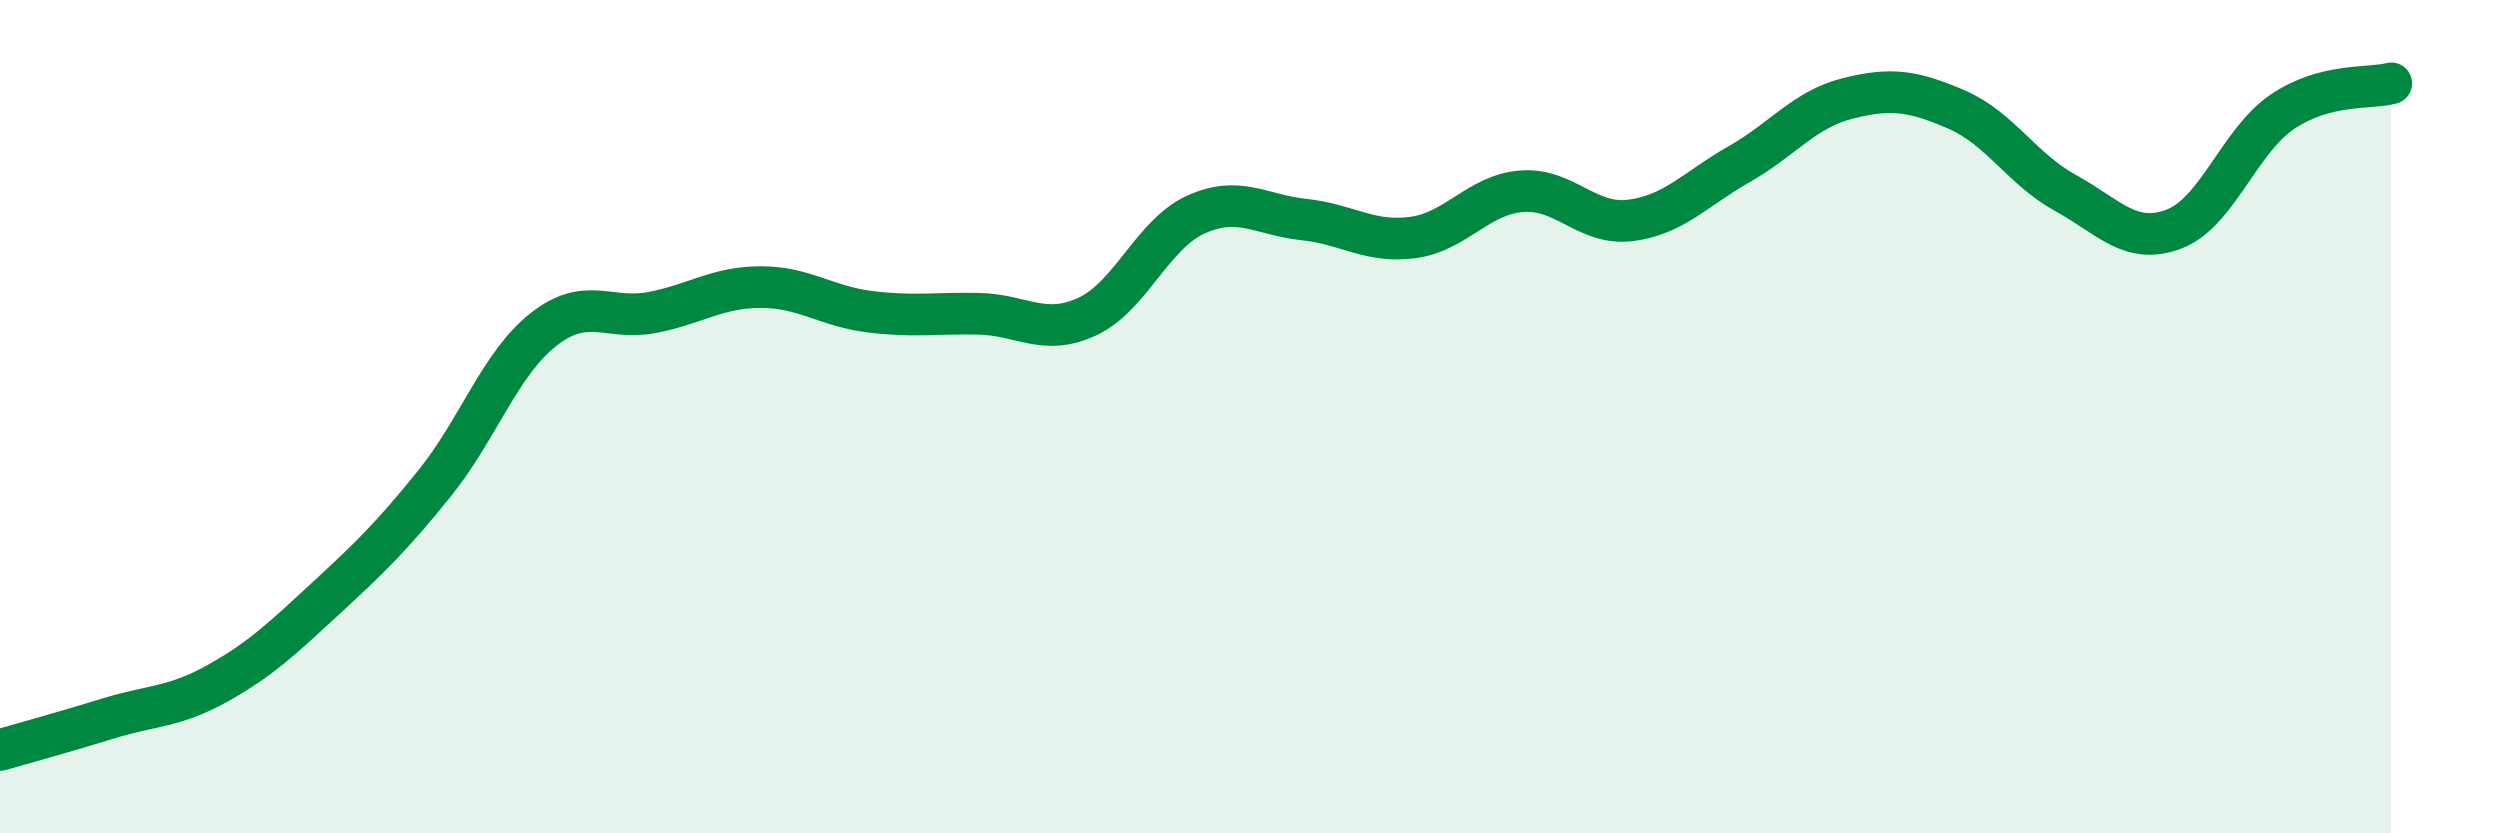 
    <svg width="60" height="20" viewBox="0 0 60 20" xmlns="http://www.w3.org/2000/svg">
      <path
        d="M 0,18 C 0.52,17.85 1.57,17.56 2.61,17.24 C 3.65,16.92 4.18,16.98 5.22,16.4 C 6.26,15.82 6.79,15.31 7.83,14.35 C 8.87,13.39 9.39,12.89 10.43,11.6 C 11.47,10.31 12,8.73 13.04,7.91 C 14.08,7.09 14.61,7.7 15.65,7.5 C 16.69,7.3 17.22,6.89 18.26,6.89 C 19.3,6.89 19.83,7.35 20.87,7.48 C 21.91,7.61 22.44,7.51 23.48,7.53 C 24.52,7.55 25.05,8.08 26.09,7.6 C 27.13,7.12 27.66,5.62 28.7,5.15 C 29.74,4.68 30.26,5.16 31.3,5.27 C 32.34,5.38 32.87,5.84 33.91,5.7 C 34.95,5.56 35.48,4.67 36.52,4.59 C 37.56,4.51 38.09,5.42 39.13,5.29 C 40.17,5.16 40.7,4.53 41.74,3.94 C 42.78,3.35 43.31,2.62 44.35,2.36 C 45.39,2.1 45.92,2.18 46.96,2.63 C 48,3.08 48.53,4.06 49.57,4.63 C 50.61,5.2 51.13,5.89 52.17,5.5 C 53.21,5.11 53.74,3.38 54.78,2.68 C 55.82,1.98 56.87,2.14 57.39,2L57.39 20L0 20Z"
        fill="#008740"
        opacity="0.1"
        stroke-linecap="round"
        stroke-linejoin="round"
      />
      <path
        d="M 0,18 C 0.52,17.85 1.57,17.56 2.61,17.24 C 3.65,16.92 4.18,16.98 5.22,16.4 C 6.26,15.82 6.79,15.31 7.83,14.35 C 8.87,13.39 9.39,12.89 10.43,11.6 C 11.47,10.31 12,8.73 13.04,7.91 C 14.08,7.09 14.61,7.7 15.65,7.5 C 16.69,7.3 17.22,6.89 18.26,6.89 C 19.3,6.89 19.83,7.35 20.87,7.48 C 21.91,7.61 22.44,7.51 23.48,7.53 C 24.52,7.55 25.05,8.08 26.09,7.6 C 27.13,7.12 27.66,5.62 28.7,5.15 C 29.74,4.68 30.26,5.16 31.3,5.27 C 32.34,5.38 32.87,5.84 33.91,5.7 C 34.95,5.56 35.48,4.67 36.52,4.59 C 37.56,4.51 38.09,5.42 39.13,5.29 C 40.17,5.16 40.7,4.53 41.74,3.94 C 42.78,3.35 43.31,2.62 44.35,2.36 C 45.39,2.1 45.92,2.18 46.96,2.63 C 48,3.08 48.53,4.06 49.57,4.63 C 50.61,5.2 51.13,5.89 52.17,5.5 C 53.21,5.11 53.74,3.38 54.78,2.68 C 55.82,1.98 56.87,2.14 57.39,2"
        stroke="#008740"
        stroke-width="1"
        fill="none"
        stroke-linecap="round"
        stroke-linejoin="round"
      />
    </svg>
  